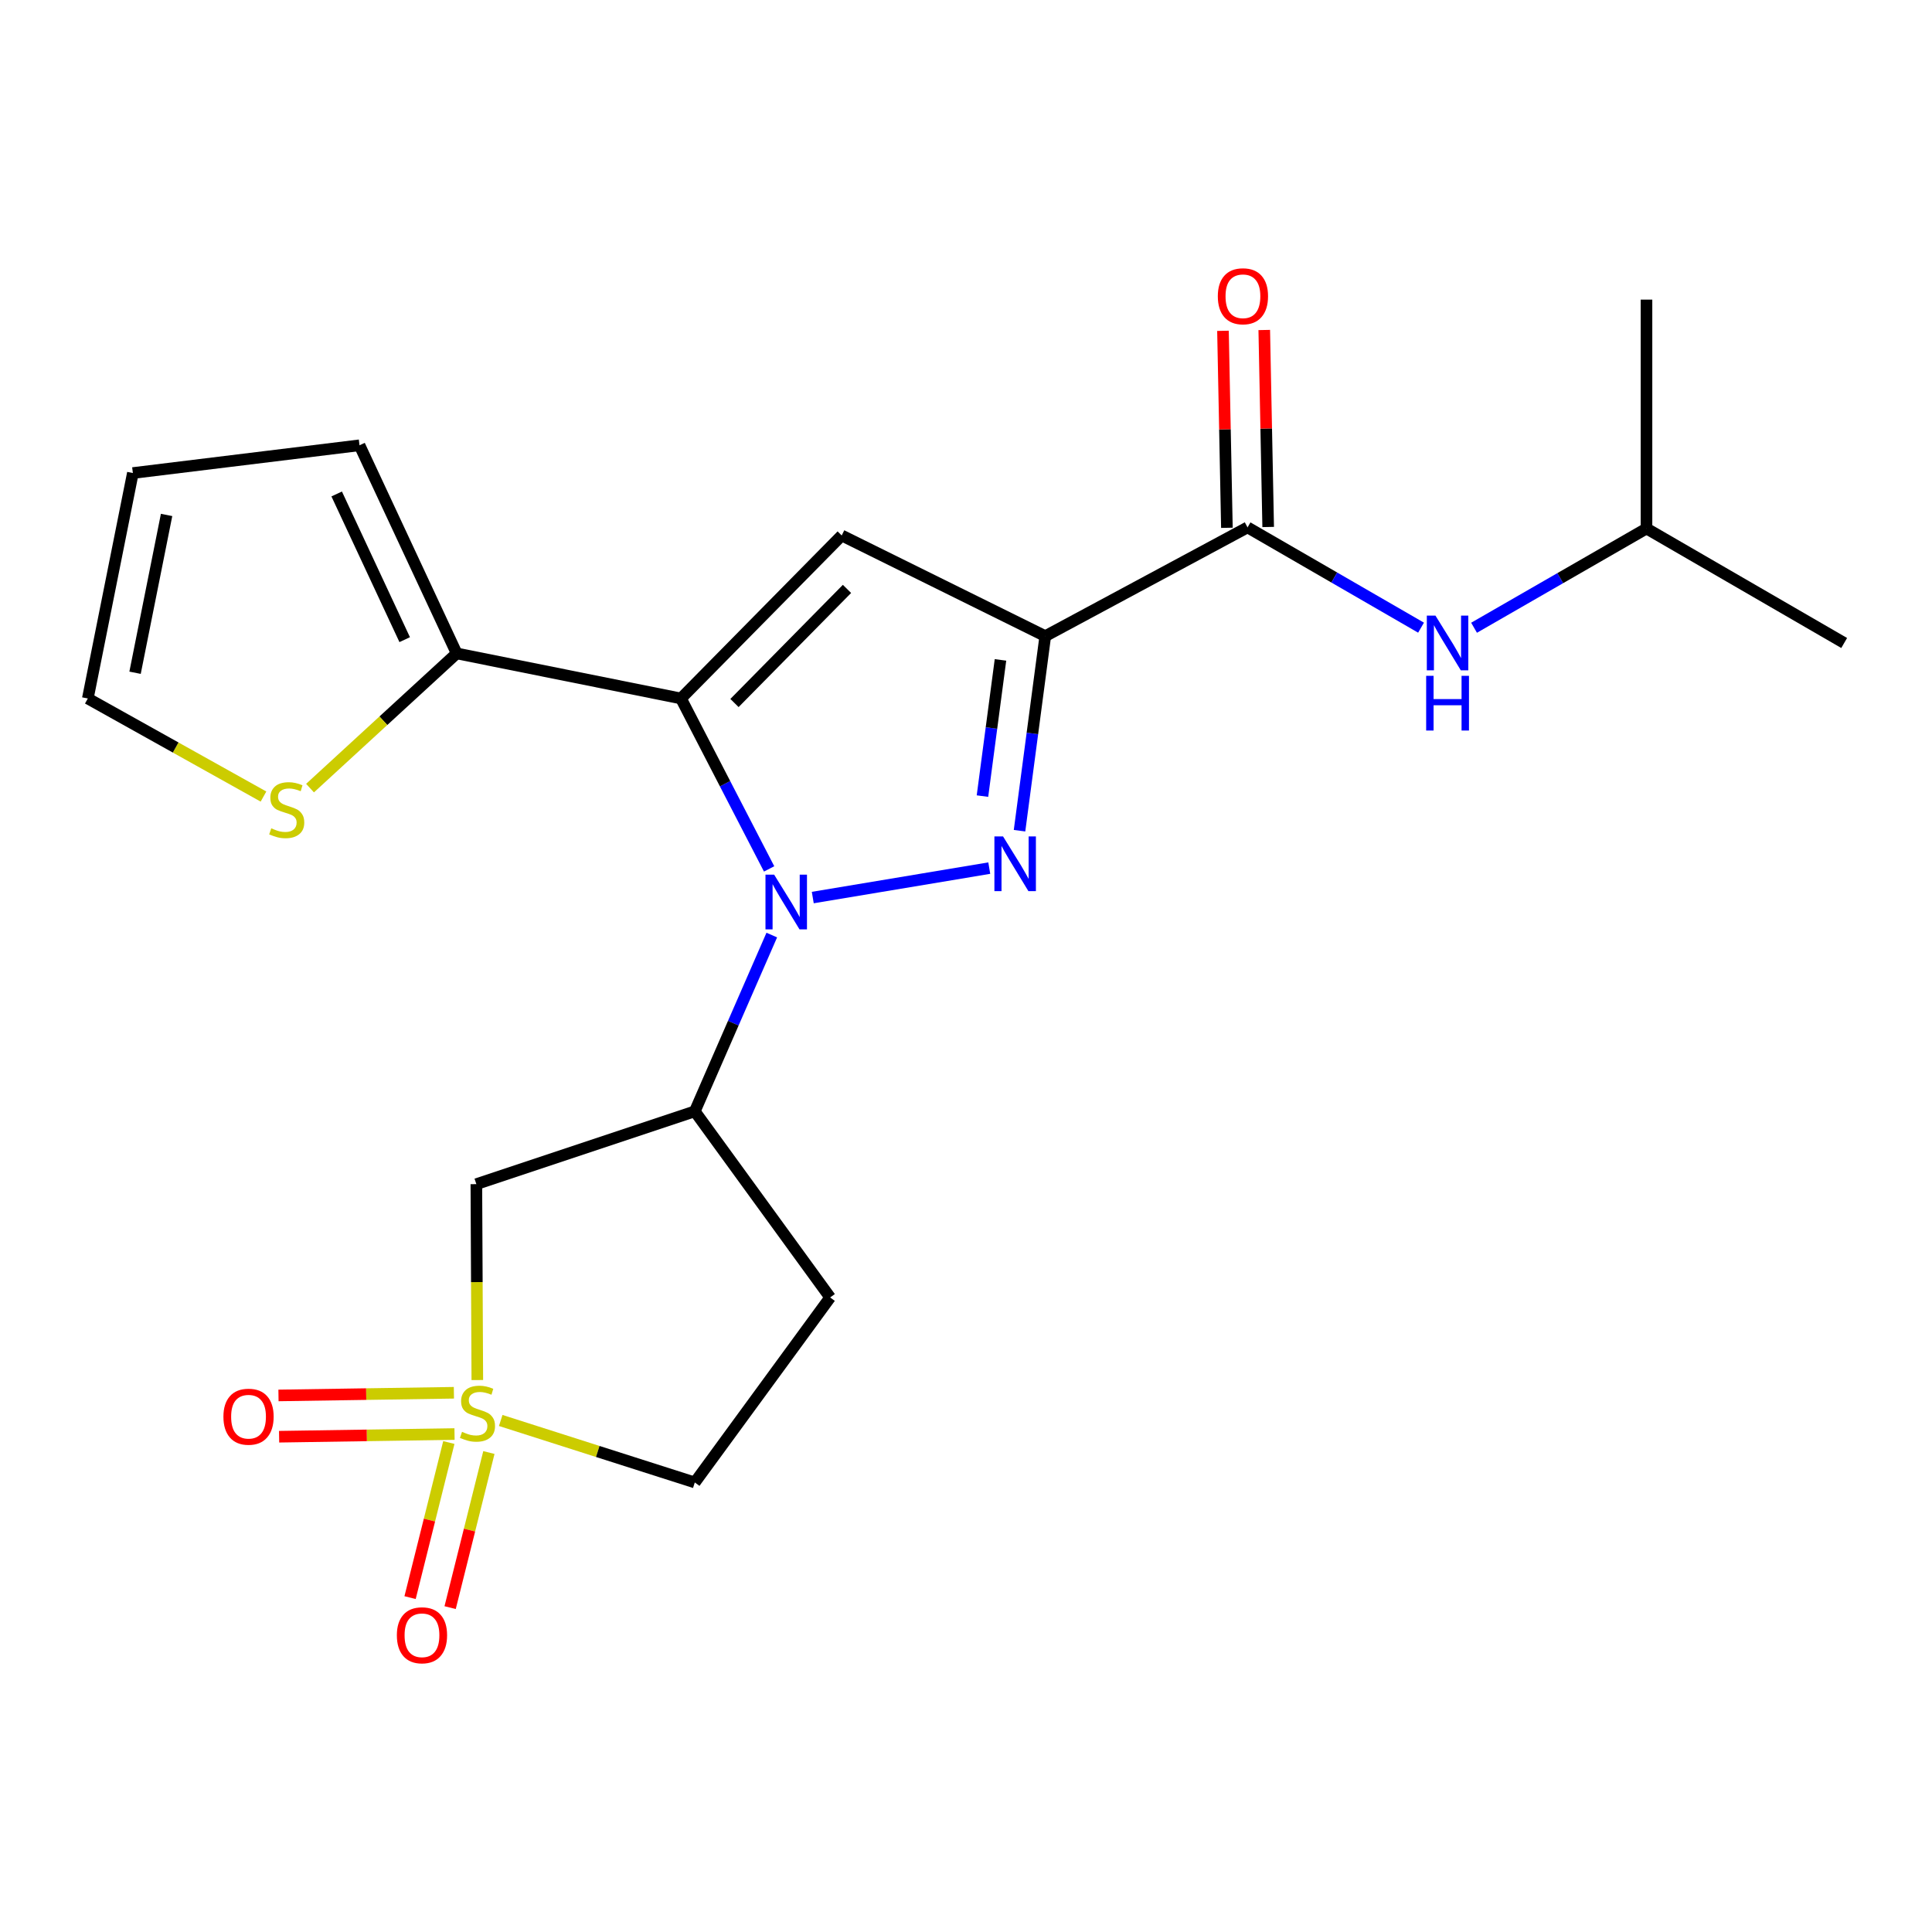 <?xml version='1.0' encoding='iso-8859-1'?>
<svg version='1.1' baseProfile='full'
              xmlns='http://www.w3.org/2000/svg'
                      xmlns:rdkit='http://www.rdkit.org/xml'
                      xmlns:xlink='http://www.w3.org/1999/xlink'
                  xml:space='preserve'
width='1000px' height='1000px' viewBox='0 0 1000 1000'>
<!-- END OF HEADER -->
<rect style='opacity:1.0;fill:#FFFFFF;stroke:none' width='1000' height='1000' x='0' y='0'> </rect>
<path class='bond-0' d='M 398.093,449.743 L 375.281,405.636' style='fill:none;fill-rule:evenodd;stroke:#0000FF;stroke-width:6px;stroke-linecap:butt;stroke-linejoin:miter;stroke-opacity:1' />
<path class='bond-0' d='M 375.281,405.636 L 352.47,361.53' style='fill:none;fill-rule:evenodd;stroke:#000000;stroke-width:6px;stroke-linecap:butt;stroke-linejoin:miter;stroke-opacity:1' />
<path class='bond-1' d='M 420.692,464.575 L 512.046,449.336' style='fill:none;fill-rule:evenodd;stroke:#0000FF;stroke-width:6px;stroke-linecap:butt;stroke-linejoin:miter;stroke-opacity:1' />
<path class='bond-5' d='M 399.474,483.984 L 379.551,529.602' style='fill:none;fill-rule:evenodd;stroke:#0000FF;stroke-width:6px;stroke-linecap:butt;stroke-linejoin:miter;stroke-opacity:1' />
<path class='bond-5' d='M 379.551,529.602 L 359.628,575.221' style='fill:none;fill-rule:evenodd;stroke:#000000;stroke-width:6px;stroke-linecap:butt;stroke-linejoin:miter;stroke-opacity:1' />
<path class='bond-4' d='M 352.47,361.53 L 435.667,277.157' style='fill:none;fill-rule:evenodd;stroke:#000000;stroke-width:6px;stroke-linecap:butt;stroke-linejoin:miter;stroke-opacity:1' />
<path class='bond-4' d='M 380.165,363.878 L 438.403,304.817' style='fill:none;fill-rule:evenodd;stroke:#000000;stroke-width:6px;stroke-linecap:butt;stroke-linejoin:miter;stroke-opacity:1' />
<path class='bond-8' d='M 352.47,361.53 L 236.376,338.202' style='fill:none;fill-rule:evenodd;stroke:#000000;stroke-width:6px;stroke-linecap:butt;stroke-linejoin:miter;stroke-opacity:1' />
<path class='bond-2' d='M 527.707,429.97 L 534.368,379.616' style='fill:none;fill-rule:evenodd;stroke:#0000FF;stroke-width:6px;stroke-linecap:butt;stroke-linejoin:miter;stroke-opacity:1' />
<path class='bond-2' d='M 534.368,379.616 L 541.029,329.262' style='fill:none;fill-rule:evenodd;stroke:#000000;stroke-width:6px;stroke-linecap:butt;stroke-linejoin:miter;stroke-opacity:1' />
<path class='bond-2' d='M 508.521,412.061 L 513.183,376.814' style='fill:none;fill-rule:evenodd;stroke:#0000FF;stroke-width:6px;stroke-linecap:butt;stroke-linejoin:miter;stroke-opacity:1' />
<path class='bond-2' d='M 513.183,376.814 L 517.846,341.566' style='fill:none;fill-rule:evenodd;stroke:#000000;stroke-width:6px;stroke-linecap:butt;stroke-linejoin:miter;stroke-opacity:1' />
<path class='bond-6' d='M 541.029,329.262 L 645.726,272.978' style='fill:none;fill-rule:evenodd;stroke:#000000;stroke-width:6px;stroke-linecap:butt;stroke-linejoin:miter;stroke-opacity:1' />
<path class='bond-22' d='M 541.029,329.262 L 435.667,277.157' style='fill:none;fill-rule:evenodd;stroke:#000000;stroke-width:6px;stroke-linecap:butt;stroke-linejoin:miter;stroke-opacity:1' />
<path class='bond-3' d='M 247.06,714.312 L 246.811,663.613' style='fill:none;fill-rule:evenodd;stroke:#CCCC00;stroke-width:6px;stroke-linecap:butt;stroke-linejoin:miter;stroke-opacity:1' />
<path class='bond-3' d='M 246.811,663.613 L 246.562,612.914' style='fill:none;fill-rule:evenodd;stroke:#000000;stroke-width:6px;stroke-linecap:butt;stroke-linejoin:miter;stroke-opacity:1' />
<path class='bond-11' d='M 232.318,746.645 L 222.286,786.784' style='fill:none;fill-rule:evenodd;stroke:#CCCC00;stroke-width:6px;stroke-linecap:butt;stroke-linejoin:miter;stroke-opacity:1' />
<path class='bond-11' d='M 222.286,786.784 L 212.253,826.923' style='fill:none;fill-rule:evenodd;stroke:#FF0000;stroke-width:6px;stroke-linecap:butt;stroke-linejoin:miter;stroke-opacity:1' />
<path class='bond-11' d='M 253.05,751.827 L 243.017,791.966' style='fill:none;fill-rule:evenodd;stroke:#CCCC00;stroke-width:6px;stroke-linecap:butt;stroke-linejoin:miter;stroke-opacity:1' />
<path class='bond-11' d='M 243.017,791.966 L 232.984,832.105' style='fill:none;fill-rule:evenodd;stroke:#FF0000;stroke-width:6px;stroke-linecap:butt;stroke-linejoin:miter;stroke-opacity:1' />
<path class='bond-12' d='M 234.938,720.894 L 189.539,721.585' style='fill:none;fill-rule:evenodd;stroke:#CCCC00;stroke-width:6px;stroke-linecap:butt;stroke-linejoin:miter;stroke-opacity:1' />
<path class='bond-12' d='M 189.539,721.585 L 144.139,722.277' style='fill:none;fill-rule:evenodd;stroke:#FF0000;stroke-width:6px;stroke-linecap:butt;stroke-linejoin:miter;stroke-opacity:1' />
<path class='bond-12' d='M 235.263,742.261 L 189.864,742.952' style='fill:none;fill-rule:evenodd;stroke:#CCCC00;stroke-width:6px;stroke-linecap:butt;stroke-linejoin:miter;stroke-opacity:1' />
<path class='bond-12' d='M 189.864,742.952 L 144.464,743.643' style='fill:none;fill-rule:evenodd;stroke:#FF0000;stroke-width:6px;stroke-linecap:butt;stroke-linejoin:miter;stroke-opacity:1' />
<path class='bond-23' d='M 259.176,735.237 L 309.402,751.277' style='fill:none;fill-rule:evenodd;stroke:#CCCC00;stroke-width:6px;stroke-linecap:butt;stroke-linejoin:miter;stroke-opacity:1' />
<path class='bond-23' d='M 309.402,751.277 L 359.628,767.318' style='fill:none;fill-rule:evenodd;stroke:#000000;stroke-width:6px;stroke-linecap:butt;stroke-linejoin:miter;stroke-opacity:1' />
<path class='bond-7' d='M 359.628,575.221 L 246.562,612.914' style='fill:none;fill-rule:evenodd;stroke:#000000;stroke-width:6px;stroke-linecap:butt;stroke-linejoin:miter;stroke-opacity:1' />
<path class='bond-13' d='M 359.628,575.221 L 429.684,671.56' style='fill:none;fill-rule:evenodd;stroke:#000000;stroke-width:6px;stroke-linecap:butt;stroke-linejoin:miter;stroke-opacity:1' />
<path class='bond-9' d='M 645.726,272.978 L 690.628,298.928' style='fill:none;fill-rule:evenodd;stroke:#000000;stroke-width:6px;stroke-linecap:butt;stroke-linejoin:miter;stroke-opacity:1' />
<path class='bond-9' d='M 690.628,298.928 L 735.53,324.878' style='fill:none;fill-rule:evenodd;stroke:#0000FF;stroke-width:6px;stroke-linecap:butt;stroke-linejoin:miter;stroke-opacity:1' />
<path class='bond-16' d='M 656.408,272.765 L 655.392,221.785' style='fill:none;fill-rule:evenodd;stroke:#000000;stroke-width:6px;stroke-linecap:butt;stroke-linejoin:miter;stroke-opacity:1' />
<path class='bond-16' d='M 655.392,221.785 L 654.376,170.804' style='fill:none;fill-rule:evenodd;stroke:#FF0000;stroke-width:6px;stroke-linecap:butt;stroke-linejoin:miter;stroke-opacity:1' />
<path class='bond-16' d='M 635.043,273.191 L 634.027,222.211' style='fill:none;fill-rule:evenodd;stroke:#000000;stroke-width:6px;stroke-linecap:butt;stroke-linejoin:miter;stroke-opacity:1' />
<path class='bond-16' d='M 634.027,222.211 L 633.011,171.23' style='fill:none;fill-rule:evenodd;stroke:#FF0000;stroke-width:6px;stroke-linecap:butt;stroke-linejoin:miter;stroke-opacity:1' />
<path class='bond-10' d='M 236.376,338.202 L 198.424,373.065' style='fill:none;fill-rule:evenodd;stroke:#000000;stroke-width:6px;stroke-linecap:butt;stroke-linejoin:miter;stroke-opacity:1' />
<path class='bond-10' d='M 198.424,373.065 L 160.473,407.928' style='fill:none;fill-rule:evenodd;stroke:#CCCC00;stroke-width:6px;stroke-linecap:butt;stroke-linejoin:miter;stroke-opacity:1' />
<path class='bond-15' d='M 236.376,338.202 L 186.087,230.478' style='fill:none;fill-rule:evenodd;stroke:#000000;stroke-width:6px;stroke-linecap:butt;stroke-linejoin:miter;stroke-opacity:1' />
<path class='bond-15' d='M 209.47,331.082 L 174.267,255.675' style='fill:none;fill-rule:evenodd;stroke:#000000;stroke-width:6px;stroke-linecap:butt;stroke-linejoin:miter;stroke-opacity:1' />
<path class='bond-19' d='M 762.969,324.922 L 807.596,299.241' style='fill:none;fill-rule:evenodd;stroke:#0000FF;stroke-width:6px;stroke-linecap:butt;stroke-linejoin:miter;stroke-opacity:1' />
<path class='bond-19' d='M 807.596,299.241 L 852.223,273.56' style='fill:none;fill-rule:evenodd;stroke:#000000;stroke-width:6px;stroke-linecap:butt;stroke-linejoin:miter;stroke-opacity:1' />
<path class='bond-17' d='M 136.379,412.297 L 90.916,386.913' style='fill:none;fill-rule:evenodd;stroke:#CCCC00;stroke-width:6px;stroke-linecap:butt;stroke-linejoin:miter;stroke-opacity:1' />
<path class='bond-17' d='M 90.916,386.913 L 45.455,361.53' style='fill:none;fill-rule:evenodd;stroke:#000000;stroke-width:6px;stroke-linecap:butt;stroke-linejoin:miter;stroke-opacity:1' />
<path class='bond-14' d='M 429.684,671.56 L 359.628,767.318' style='fill:none;fill-rule:evenodd;stroke:#000000;stroke-width:6px;stroke-linecap:butt;stroke-linejoin:miter;stroke-opacity:1' />
<path class='bond-18' d='M 186.087,230.478 L 68.771,244.842' style='fill:none;fill-rule:evenodd;stroke:#000000;stroke-width:6px;stroke-linecap:butt;stroke-linejoin:miter;stroke-opacity:1' />
<path class='bond-24' d='M 45.455,361.53 L 68.771,244.842' style='fill:none;fill-rule:evenodd;stroke:#000000;stroke-width:6px;stroke-linecap:butt;stroke-linejoin:miter;stroke-opacity:1' />
<path class='bond-24' d='M 69.907,348.214 L 86.228,266.533' style='fill:none;fill-rule:evenodd;stroke:#000000;stroke-width:6px;stroke-linecap:butt;stroke-linejoin:miter;stroke-opacity:1' />
<path class='bond-20' d='M 852.223,273.56 L 852.223,155.08' style='fill:none;fill-rule:evenodd;stroke:#000000;stroke-width:6px;stroke-linecap:butt;stroke-linejoin:miter;stroke-opacity:1' />
<path class='bond-21' d='M 852.223,273.56 L 954.545,332.812' style='fill:none;fill-rule:evenodd;stroke:#000000;stroke-width:6px;stroke-linecap:butt;stroke-linejoin:miter;stroke-opacity:1' />
<path  class='atom-0' d='M 400.689 452.708
L 409.969 467.708
Q 410.889 469.188, 412.369 471.868
Q 413.849 474.548, 413.929 474.708
L 413.929 452.708
L 417.689 452.708
L 417.689 481.028
L 413.809 481.028
L 403.849 464.628
Q 402.689 462.708, 401.449 460.508
Q 400.249 458.308, 399.889 457.628
L 399.889 481.028
L 396.209 481.028
L 396.209 452.708
L 400.689 452.708
' fill='#0000FF'/>
<path  class='atom-2' d='M 519.181 432.941
L 528.461 447.941
Q 529.381 449.421, 530.861 452.101
Q 532.341 454.781, 532.421 454.941
L 532.421 432.941
L 536.181 432.941
L 536.181 461.261
L 532.301 461.261
L 522.341 444.861
Q 521.181 442.941, 519.941 440.741
Q 518.741 438.541, 518.381 437.861
L 518.381 461.261
L 514.701 461.261
L 514.701 432.941
L 519.181 432.941
' fill='#0000FF'/>
<path  class='atom-4' d='M 239.144 741.114
Q 239.464 741.234, 240.784 741.794
Q 242.104 742.354, 243.544 742.714
Q 245.024 743.034, 246.464 743.034
Q 249.144 743.034, 250.704 741.754
Q 252.264 740.434, 252.264 738.154
Q 252.264 736.594, 251.464 735.634
Q 250.704 734.674, 249.504 734.154
Q 248.304 733.634, 246.304 733.034
Q 243.784 732.274, 242.264 731.554
Q 240.784 730.834, 239.704 729.314
Q 238.664 727.794, 238.664 725.234
Q 238.664 721.674, 241.064 719.474
Q 243.504 717.274, 248.304 717.274
Q 251.584 717.274, 255.304 718.834
L 254.384 721.914
Q 250.984 720.514, 248.424 720.514
Q 245.664 720.514, 244.144 721.674
Q 242.624 722.794, 242.664 724.754
Q 242.664 726.274, 243.424 727.194
Q 244.224 728.114, 245.344 728.634
Q 246.504 729.154, 248.424 729.754
Q 250.984 730.554, 252.504 731.354
Q 254.024 732.154, 255.104 733.794
Q 256.224 735.394, 256.224 738.154
Q 256.224 742.074, 253.584 744.194
Q 250.984 746.274, 246.624 746.274
Q 244.104 746.274, 242.184 745.714
Q 240.304 745.194, 238.064 744.274
L 239.144 741.114
' fill='#CCCC00'/>
<path  class='atom-10' d='M 742.999 318.652
L 752.279 333.652
Q 753.199 335.132, 754.679 337.812
Q 756.159 340.492, 756.239 340.652
L 756.239 318.652
L 759.999 318.652
L 759.999 346.972
L 756.119 346.972
L 746.159 330.572
Q 744.999 328.652, 743.759 326.452
Q 742.559 324.252, 742.199 323.572
L 742.199 346.972
L 738.519 346.972
L 738.519 318.652
L 742.999 318.652
' fill='#0000FF'/>
<path  class='atom-10' d='M 738.179 349.804
L 742.019 349.804
L 742.019 361.844
L 756.499 361.844
L 756.499 349.804
L 760.339 349.804
L 760.339 378.124
L 756.499 378.124
L 756.499 365.044
L 742.019 365.044
L 742.019 378.124
L 738.179 378.124
L 738.179 349.804
' fill='#0000FF'/>
<path  class='atom-11' d='M 140.406 428.733
Q 140.726 428.853, 142.046 429.413
Q 143.366 429.973, 144.806 430.333
Q 146.286 430.653, 147.726 430.653
Q 150.406 430.653, 151.966 429.373
Q 153.526 428.053, 153.526 425.773
Q 153.526 424.213, 152.726 423.253
Q 151.966 422.293, 150.766 421.773
Q 149.566 421.253, 147.566 420.653
Q 145.046 419.893, 143.526 419.173
Q 142.046 418.453, 140.966 416.933
Q 139.926 415.413, 139.926 412.853
Q 139.926 409.293, 142.326 407.093
Q 144.766 404.893, 149.566 404.893
Q 152.846 404.893, 156.566 406.453
L 155.646 409.533
Q 152.246 408.133, 149.686 408.133
Q 146.926 408.133, 145.406 409.293
Q 143.886 410.413, 143.926 412.373
Q 143.926 413.893, 144.686 414.813
Q 145.486 415.733, 146.606 416.253
Q 147.766 416.773, 149.686 417.373
Q 152.246 418.173, 153.766 418.973
Q 155.286 419.773, 156.366 421.413
Q 157.486 423.013, 157.486 425.773
Q 157.486 429.693, 154.846 431.813
Q 152.246 433.893, 147.886 433.893
Q 145.366 433.893, 143.446 433.333
Q 141.566 432.813, 139.326 431.893
L 140.406 428.733
' fill='#CCCC00'/>
<path  class='atom-12' d='M 205.414 846.416
Q 205.414 839.616, 208.774 835.816
Q 212.134 832.016, 218.414 832.016
Q 224.694 832.016, 228.054 835.816
Q 231.414 839.616, 231.414 846.416
Q 231.414 853.296, 228.014 857.216
Q 224.614 861.096, 218.414 861.096
Q 212.174 861.096, 208.774 857.216
Q 205.414 853.336, 205.414 846.416
M 218.414 857.896
Q 222.734 857.896, 225.054 855.016
Q 227.414 852.096, 227.414 846.416
Q 227.414 840.856, 225.054 838.056
Q 222.734 835.216, 218.414 835.216
Q 214.094 835.216, 211.734 838.016
Q 209.414 840.816, 209.414 846.416
Q 209.414 852.136, 211.734 855.016
Q 214.094 857.896, 218.414 857.896
' fill='#FF0000'/>
<path  class='atom-13' d='M 115.64 733.279
Q 115.64 726.479, 119 722.679
Q 122.36 718.879, 128.64 718.879
Q 134.92 718.879, 138.28 722.679
Q 141.64 726.479, 141.64 733.279
Q 141.64 740.159, 138.24 744.079
Q 134.84 747.959, 128.64 747.959
Q 122.4 747.959, 119 744.079
Q 115.64 740.199, 115.64 733.279
M 128.64 744.759
Q 132.96 744.759, 135.28 741.879
Q 137.64 738.959, 137.64 733.279
Q 137.64 727.719, 135.28 724.919
Q 132.96 722.079, 128.64 722.079
Q 124.32 722.079, 121.96 724.879
Q 119.64 727.679, 119.64 733.279
Q 119.64 738.999, 121.96 741.879
Q 124.32 744.759, 128.64 744.759
' fill='#FF0000'/>
<path  class='atom-17' d='M 630.339 153.344
Q 630.339 146.544, 633.699 142.744
Q 637.059 138.944, 643.339 138.944
Q 649.619 138.944, 652.979 142.744
Q 656.339 146.544, 656.339 153.344
Q 656.339 160.224, 652.939 164.144
Q 649.539 168.024, 643.339 168.024
Q 637.099 168.024, 633.699 164.144
Q 630.339 160.264, 630.339 153.344
M 643.339 164.824
Q 647.659 164.824, 649.979 161.944
Q 652.339 159.024, 652.339 153.344
Q 652.339 147.784, 649.979 144.984
Q 647.659 142.144, 643.339 142.144
Q 639.019 142.144, 636.659 144.944
Q 634.339 147.744, 634.339 153.344
Q 634.339 159.064, 636.659 161.944
Q 639.019 164.824, 643.339 164.824
' fill='#FF0000'/>
</svg>
